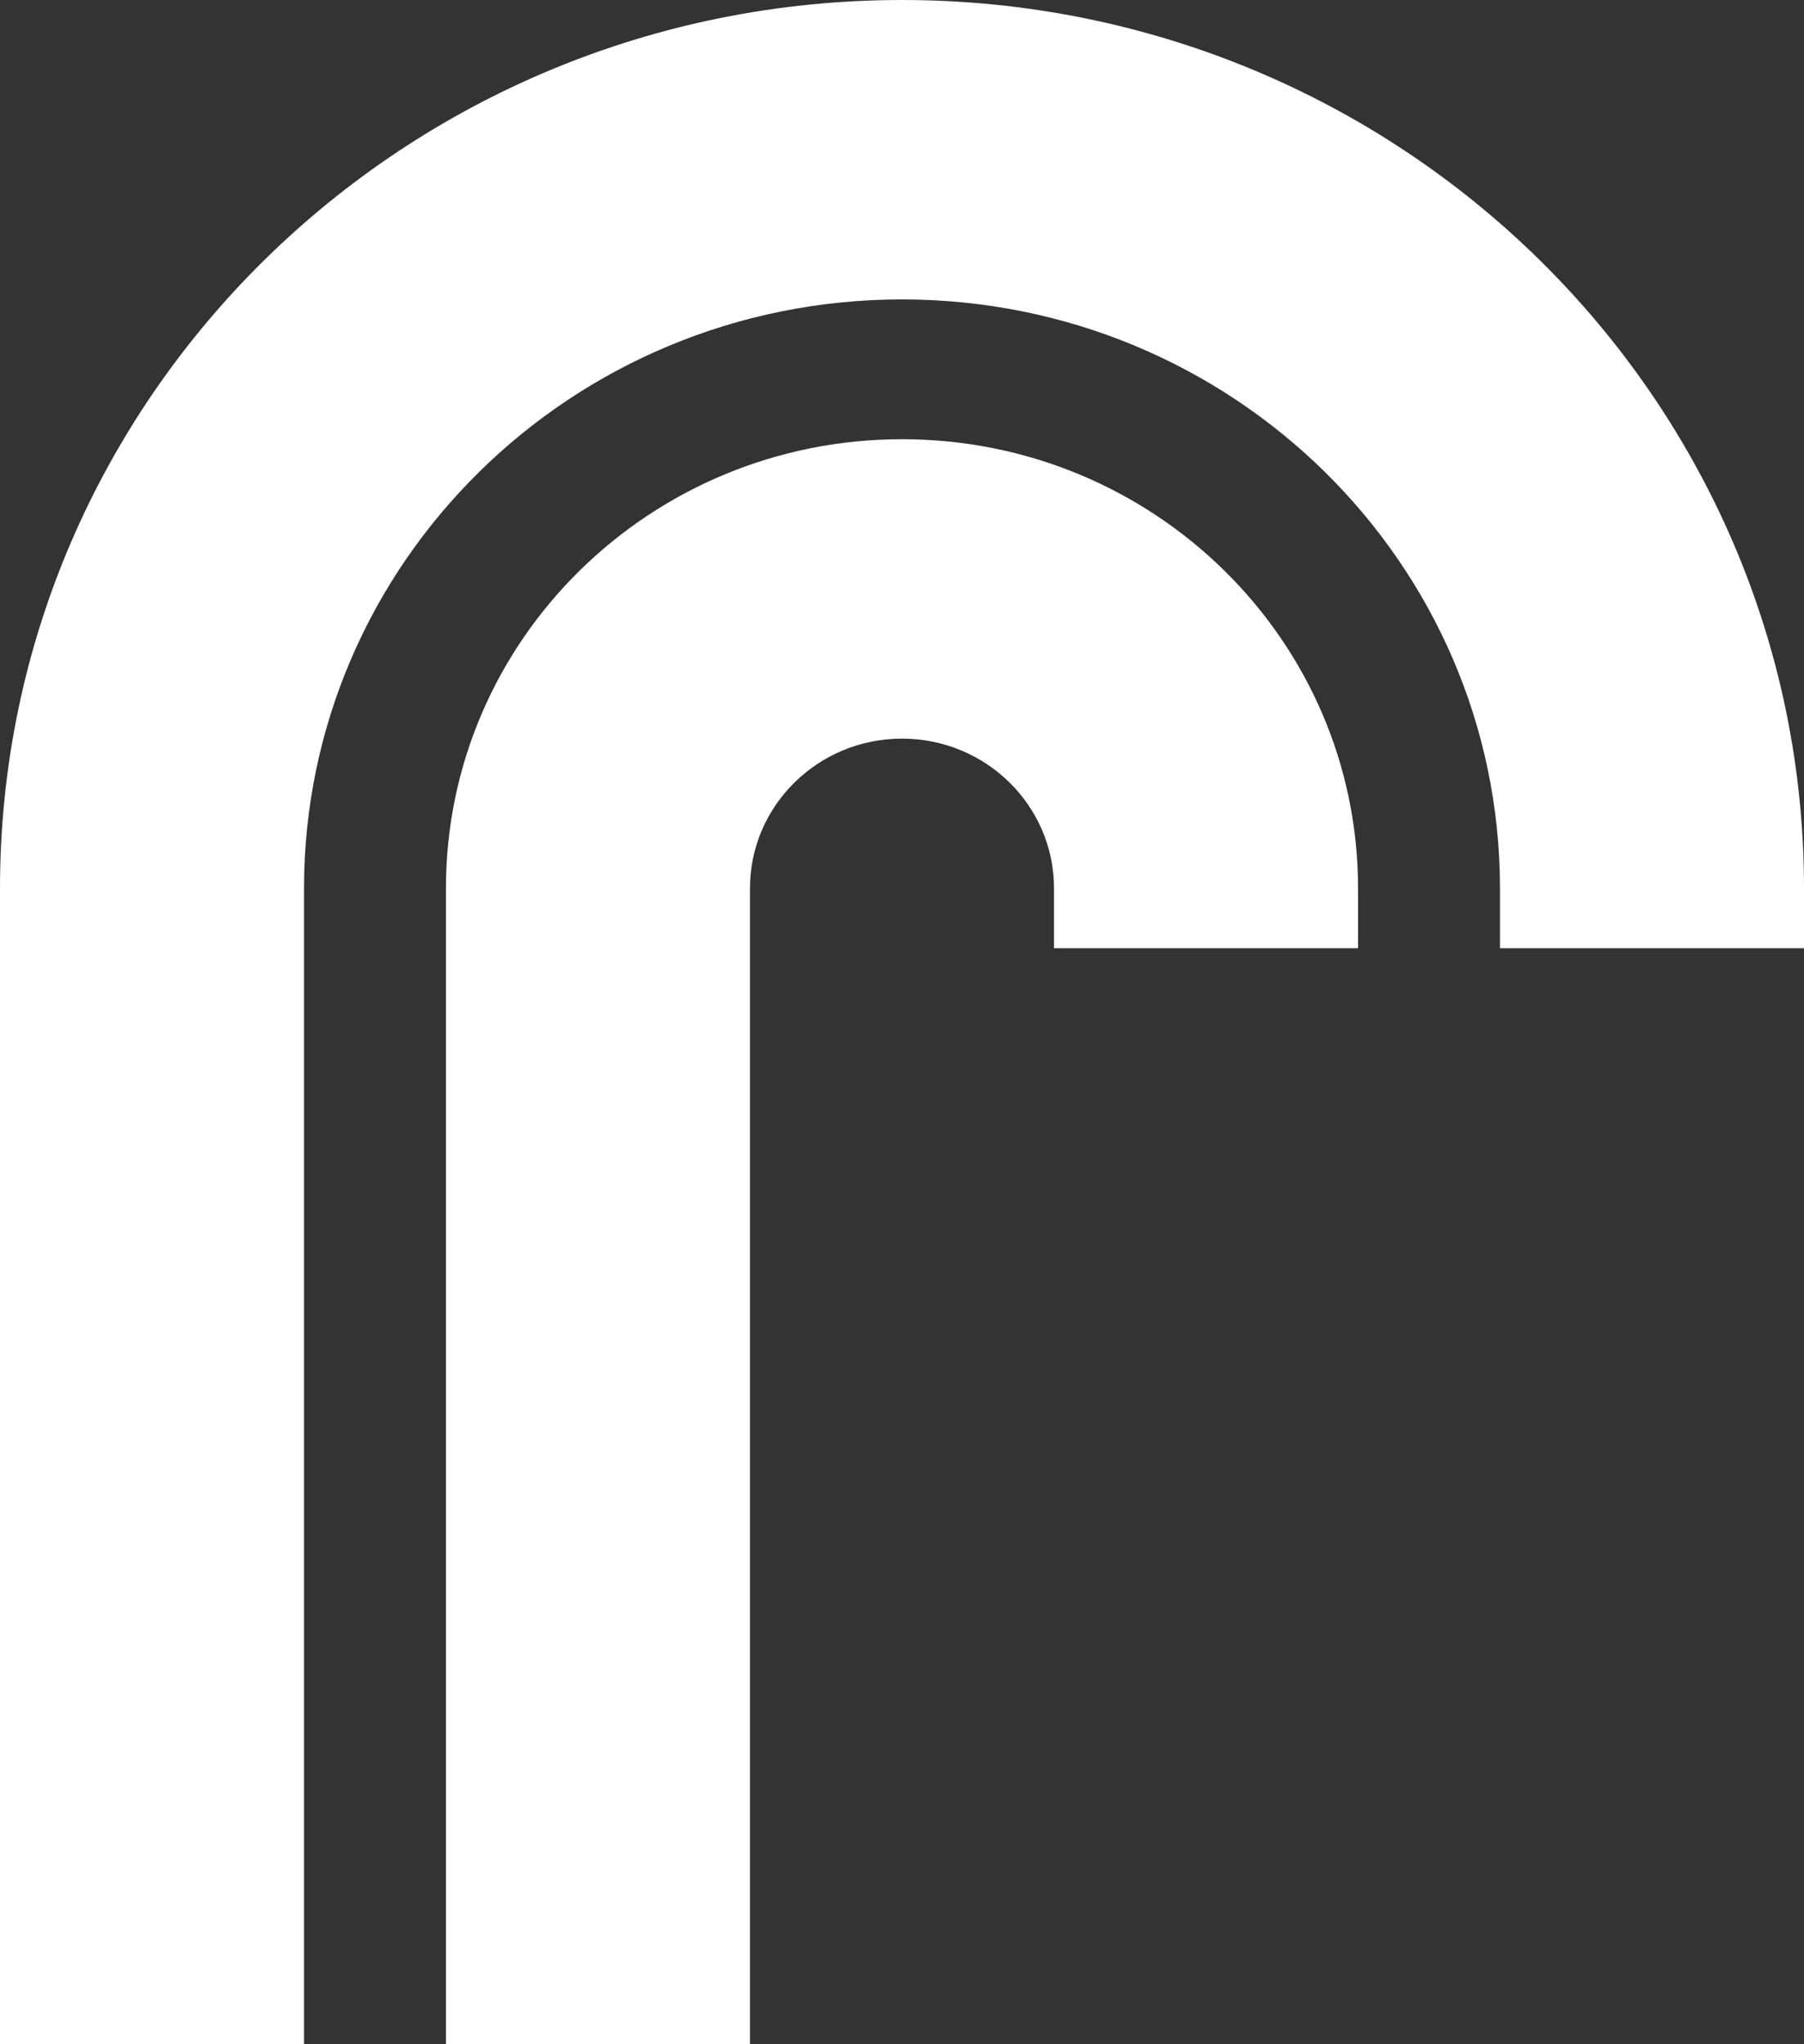 <svg width="30" height="34" viewBox="0 0 30 34" fill="none" xmlns="http://www.w3.org/2000/svg">
<rect x="0" y="0" width="30" height="34" fill="#333333" stroke="none"/>
<path d="M7.416 14.775C7.416 10.649 10.811 7.305 15 7.305C19.189 7.305 22.584 10.649 22.584 14.775V15.771H17.528V14.775C17.528 13.4 16.396 12.285 15 12.285C13.604 12.285 12.472 13.4 12.472 14.775V34H7.416V14.775Z" fill="white"/>
<path d="M0 14.775C0 6.615 6.716 0 15 0C23.284 0 30 6.615 30 14.775V15.771H24.944V14.775C24.944 9.366 20.492 4.98 15 4.98C9.508 4.98 5.056 9.366 5.056 14.775V34H0V14.775Z" fill="white"/>
</svg>
